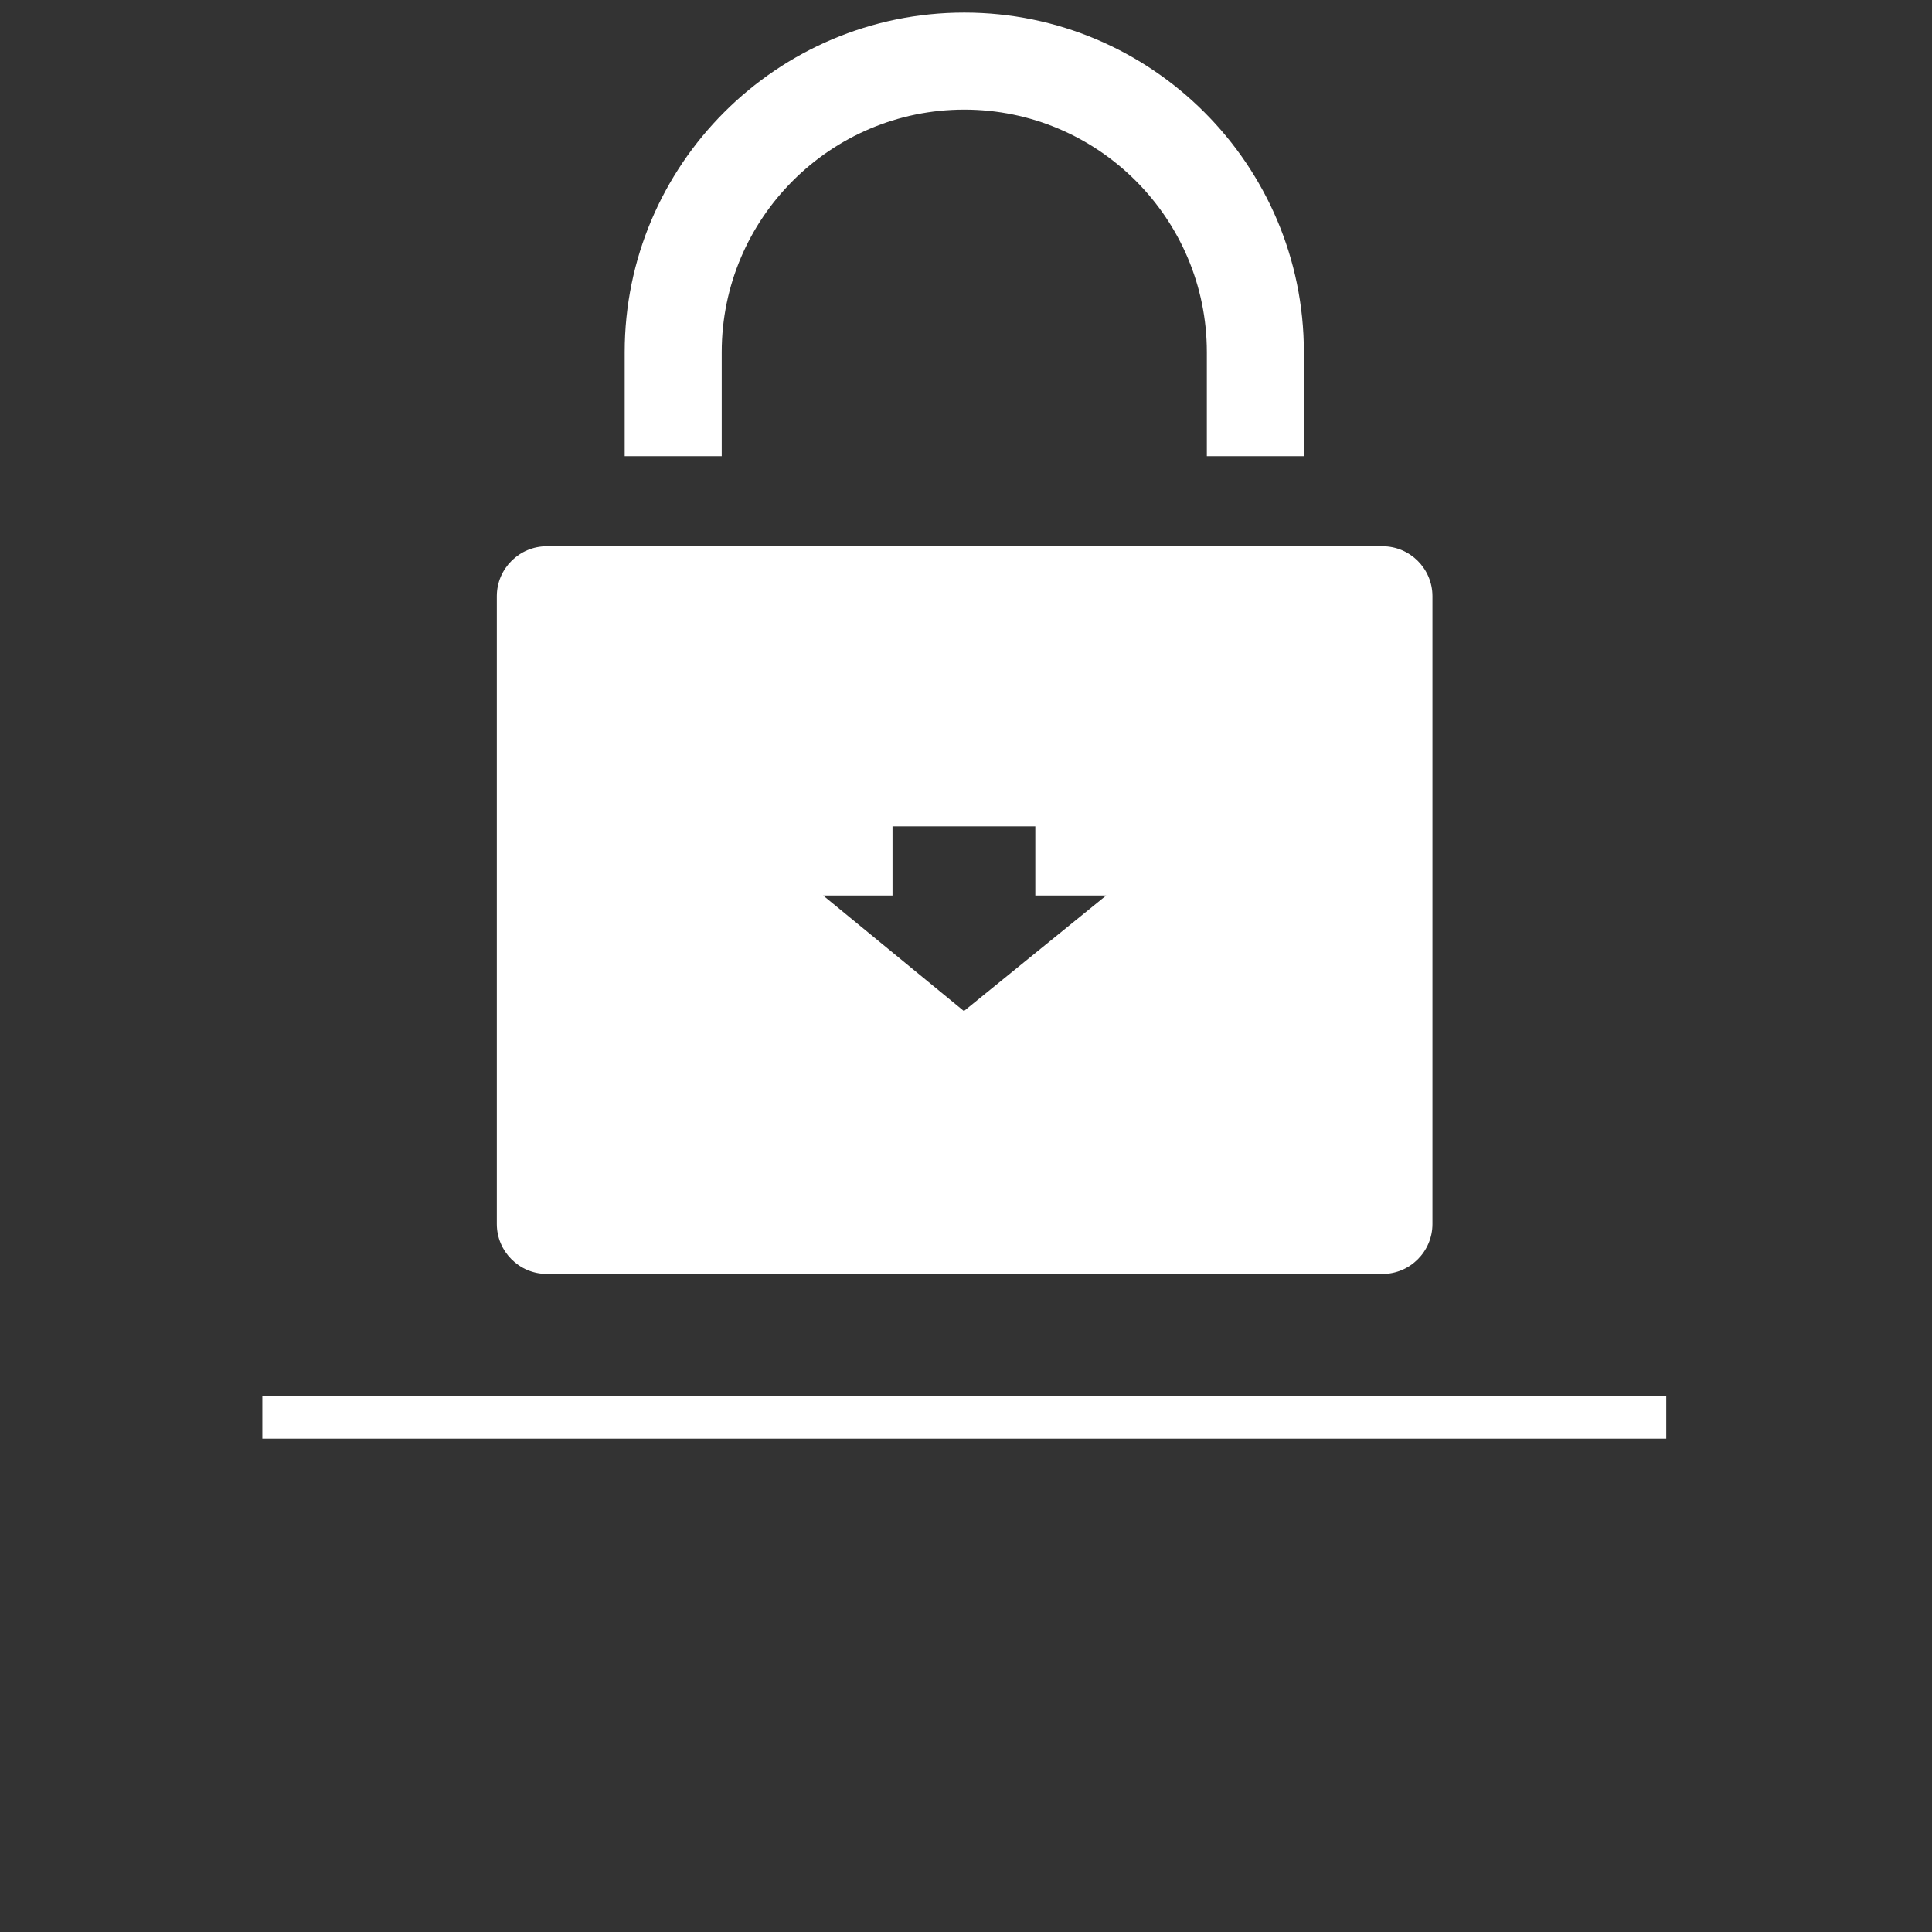 <svg viewBox="0 0 800 800" xmlns="http://www.w3.org/2000/svg" data-name="Layer 1" id="Layer_1">
  <rect x="0" y="0" width="800" height="800" fill="#333333" stroke="none"/>
  <defs>
    <style>
      .cls-1 {
        fill: #fff;
      }
    </style>
  </defs>
  <path d="M298.85,145.83c0-55.38,45.06-100.44,100.44-100.44s100.44,45.06,100.44,100.44v43.05h40.18v-43.05c0-77.54-63.08-140.62-140.62-140.62s-140.62,63.08-140.62,140.62v43.05h40.18v-43.05Z" class="cls-1"></path>
  <rect height="17.61" width="581.33" y="578.14" x="108.63" class="cls-1"></rect>
  <path d="M226.38,527.52h346.11c11.36,0,20.66-9.3,20.66-20.66V246.85c0-11.36-9.3-20.66-20.66-20.66H226.38c-11.36,0-20.66,9.3-20.66,20.66v260c0,11.36,9.3,20.66,20.66,20.66ZM369.57,370.82v-28.64h59.13v28.64h29.34l-58.9,47.83-58.29-47.83h28.73Z" class="cls-1"></path>
</svg>